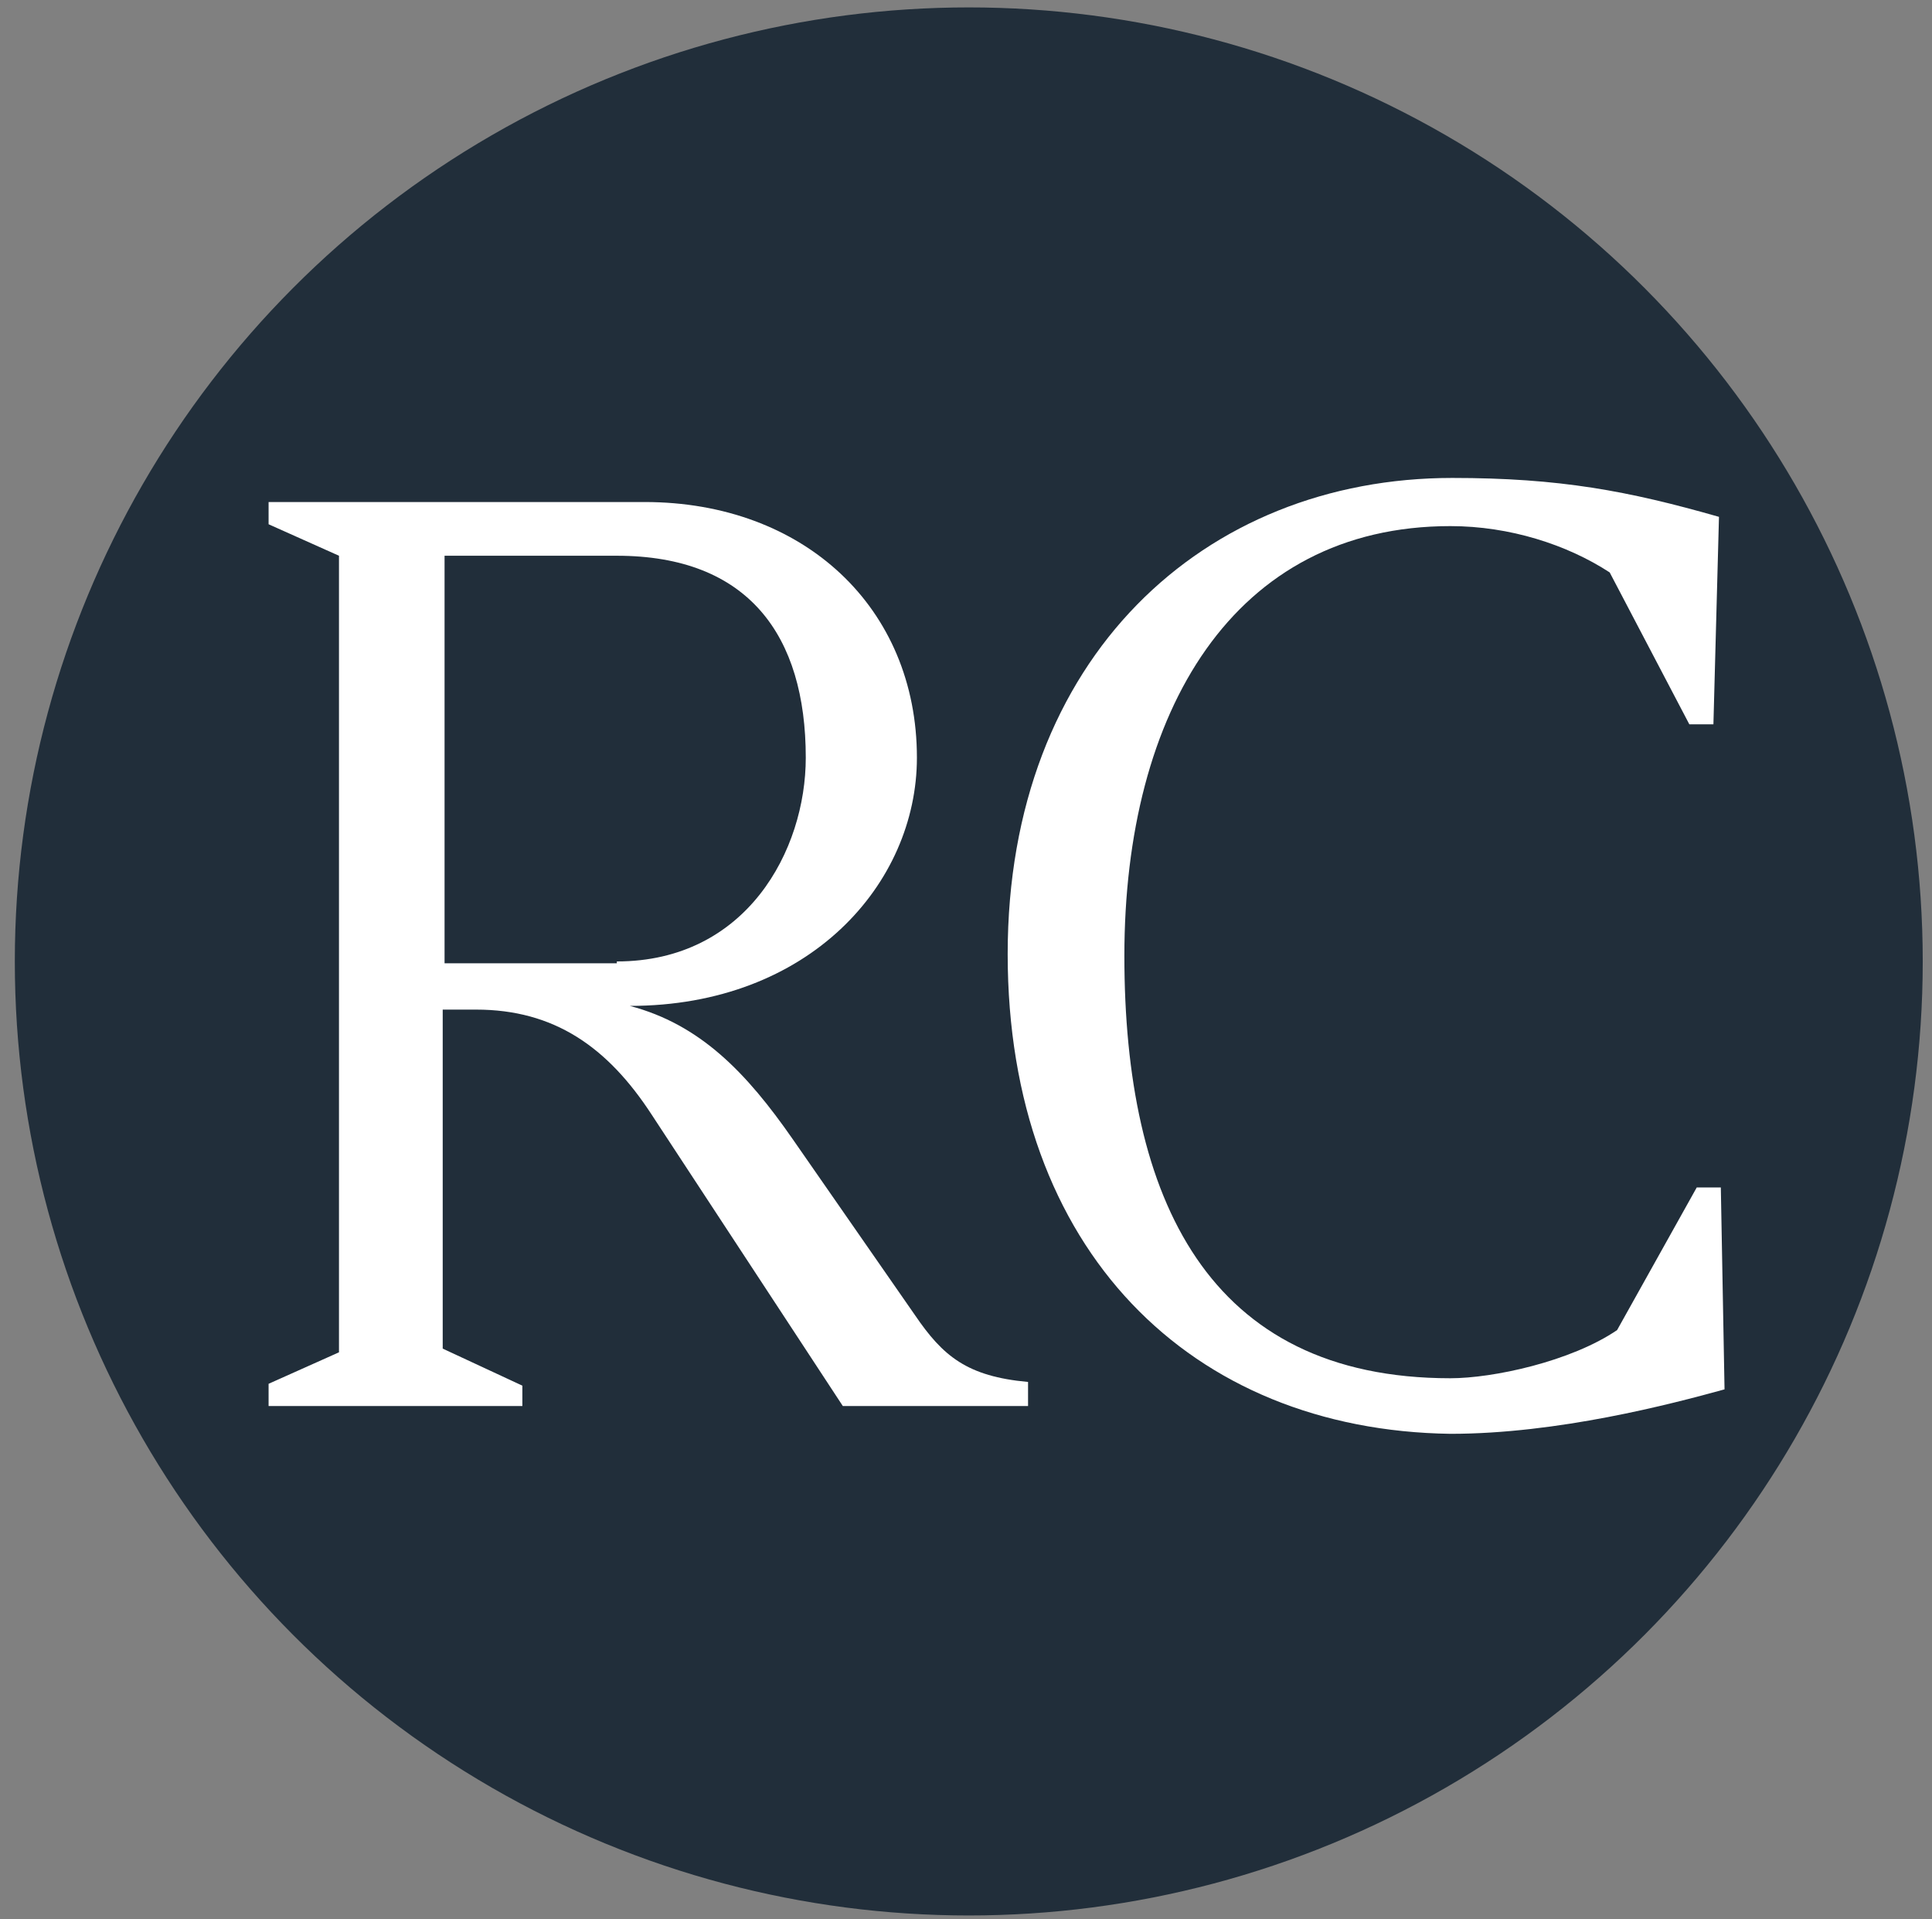<?xml version="1.0" encoding="utf-8"?>
<!-- Generator: Adobe Illustrator 24.0.0, SVG Export Plug-In . SVG Version: 6.00 Build 0)  -->
<svg version="1.1" id="Capa_1" xmlns="http://www.w3.org/2000/svg" xmlns:xlink="http://www.w3.org/1999/xlink" x="0px" y="0px"
	 viewBox="0 0 104.3 103.6" style="enable-background:new 0 0 104.3 103.6;" xml:space="preserve">
<rect x="0" y="0" width="104.3" height="103.6" fill="#808080" stroke="none"/>
<style type="text/css">
	.st0{fill:#212E3A;}
	.st1{fill:#FFFFFF;}
</style>
<circle class="st0" cx="52.3" cy="51.9" r="51.5"/>
<path class="st1" d="M14.5,74.7l3.8-1.7V30l-3.8-1.7v-1.2h20.3c8.6,0,14.7,5.7,14.7,13.8c0,6.8-5.8,13.4-15.5,13.4
	c3.8,1,6.3,3.6,8.8,7.2l6.6,9.5c1.5,2.2,2.8,3.3,6.1,3.6v1.3h-10L35.2,60.2c-2.4-3.7-5.3-5.7-9.5-5.7h-1.8v18.3l4.3,2v1.1H14.5V74.7
	z M33.3,51.9c7,0,10.2-6,10.2-11c0-6.6-3.1-10.9-10.2-10.9H24v22h9.3V51.9z"/>
<path class="st1" d="M54.4,51.5c0-16,10.6-25.7,24-25.7c5.8,0,9.5,0.7,14.4,2.1l-0.3,11.2h-1.3l-4.3-8.2c-2.3-1.5-5.4-2.5-8.6-2.5
	c-11.7,0-17.6,10-17.6,23.2c0,13.1,4.5,22.8,17.6,22.8c2.3,0,6.5-0.9,9-2.6l4.3-7.7h1.3L93.1,75c-2.9,0.8-9,2.4-14.8,2.4
	C64.3,77.2,54.4,67.5,54.4,51.5z"/>
</svg>
